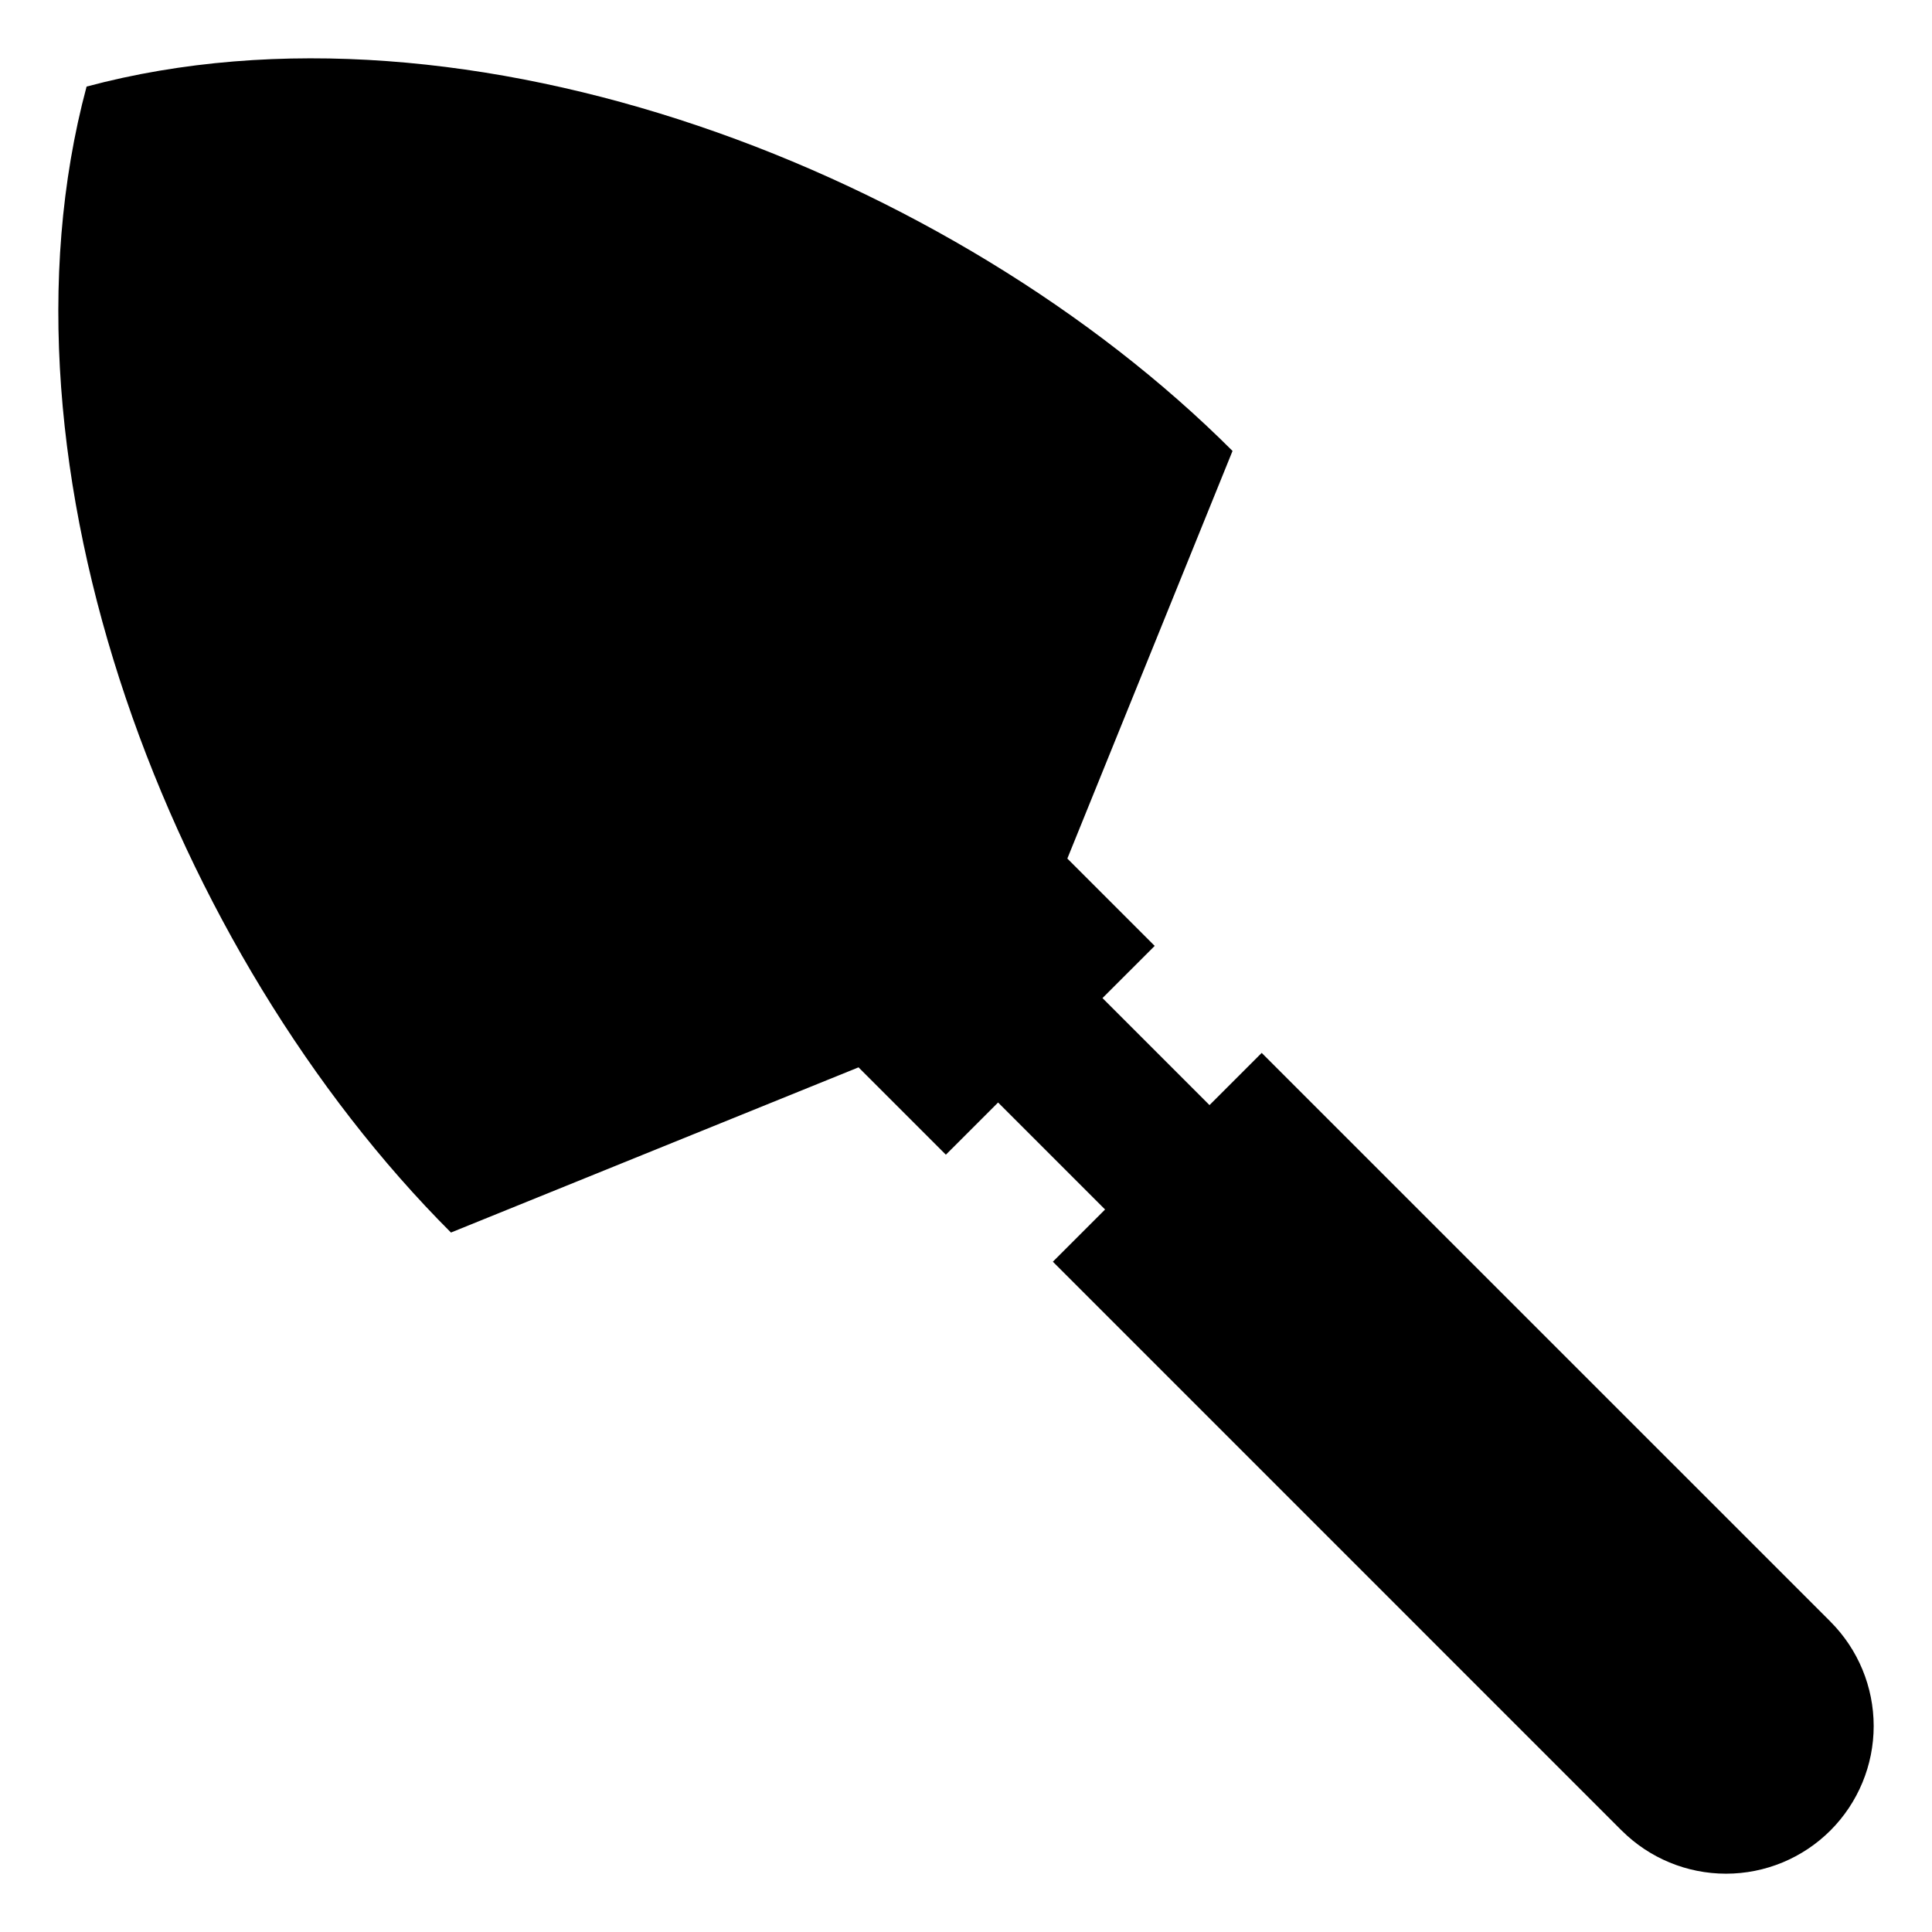 <?xml version="1.0" encoding="UTF-8"?>
<!-- Uploaded to: SVG Repo, www.svgrepo.com, Generator: SVG Repo Mixer Tools -->
<svg fill="#000000" width="800px" height="800px" version="1.1" viewBox="144 144 512 512" xmlns="http://www.w3.org/2000/svg">
 <path d="m629.09 573.75-150.73-150.72-13.832 13.832-28.359-28.359 13.836-13.832-23.148-23.145 43.777-108.02c-74-74-202.61-123.65-303.69-96.562-27.086 101.09 22.566 229.69 96.566 303.69l108.01-43.777 23.148 23.148 13.836-13.832 28.352 28.355-13.836 13.836 150.72 150.73 0.004-0.004c7.34 7.336 17.293 11.457 27.672 11.457 10.375 0 20.328-4.121 27.668-11.457 7.336-7.34 11.461-17.293 11.461-27.668 0-10.379-4.125-20.332-11.461-27.672z"/>
</svg>